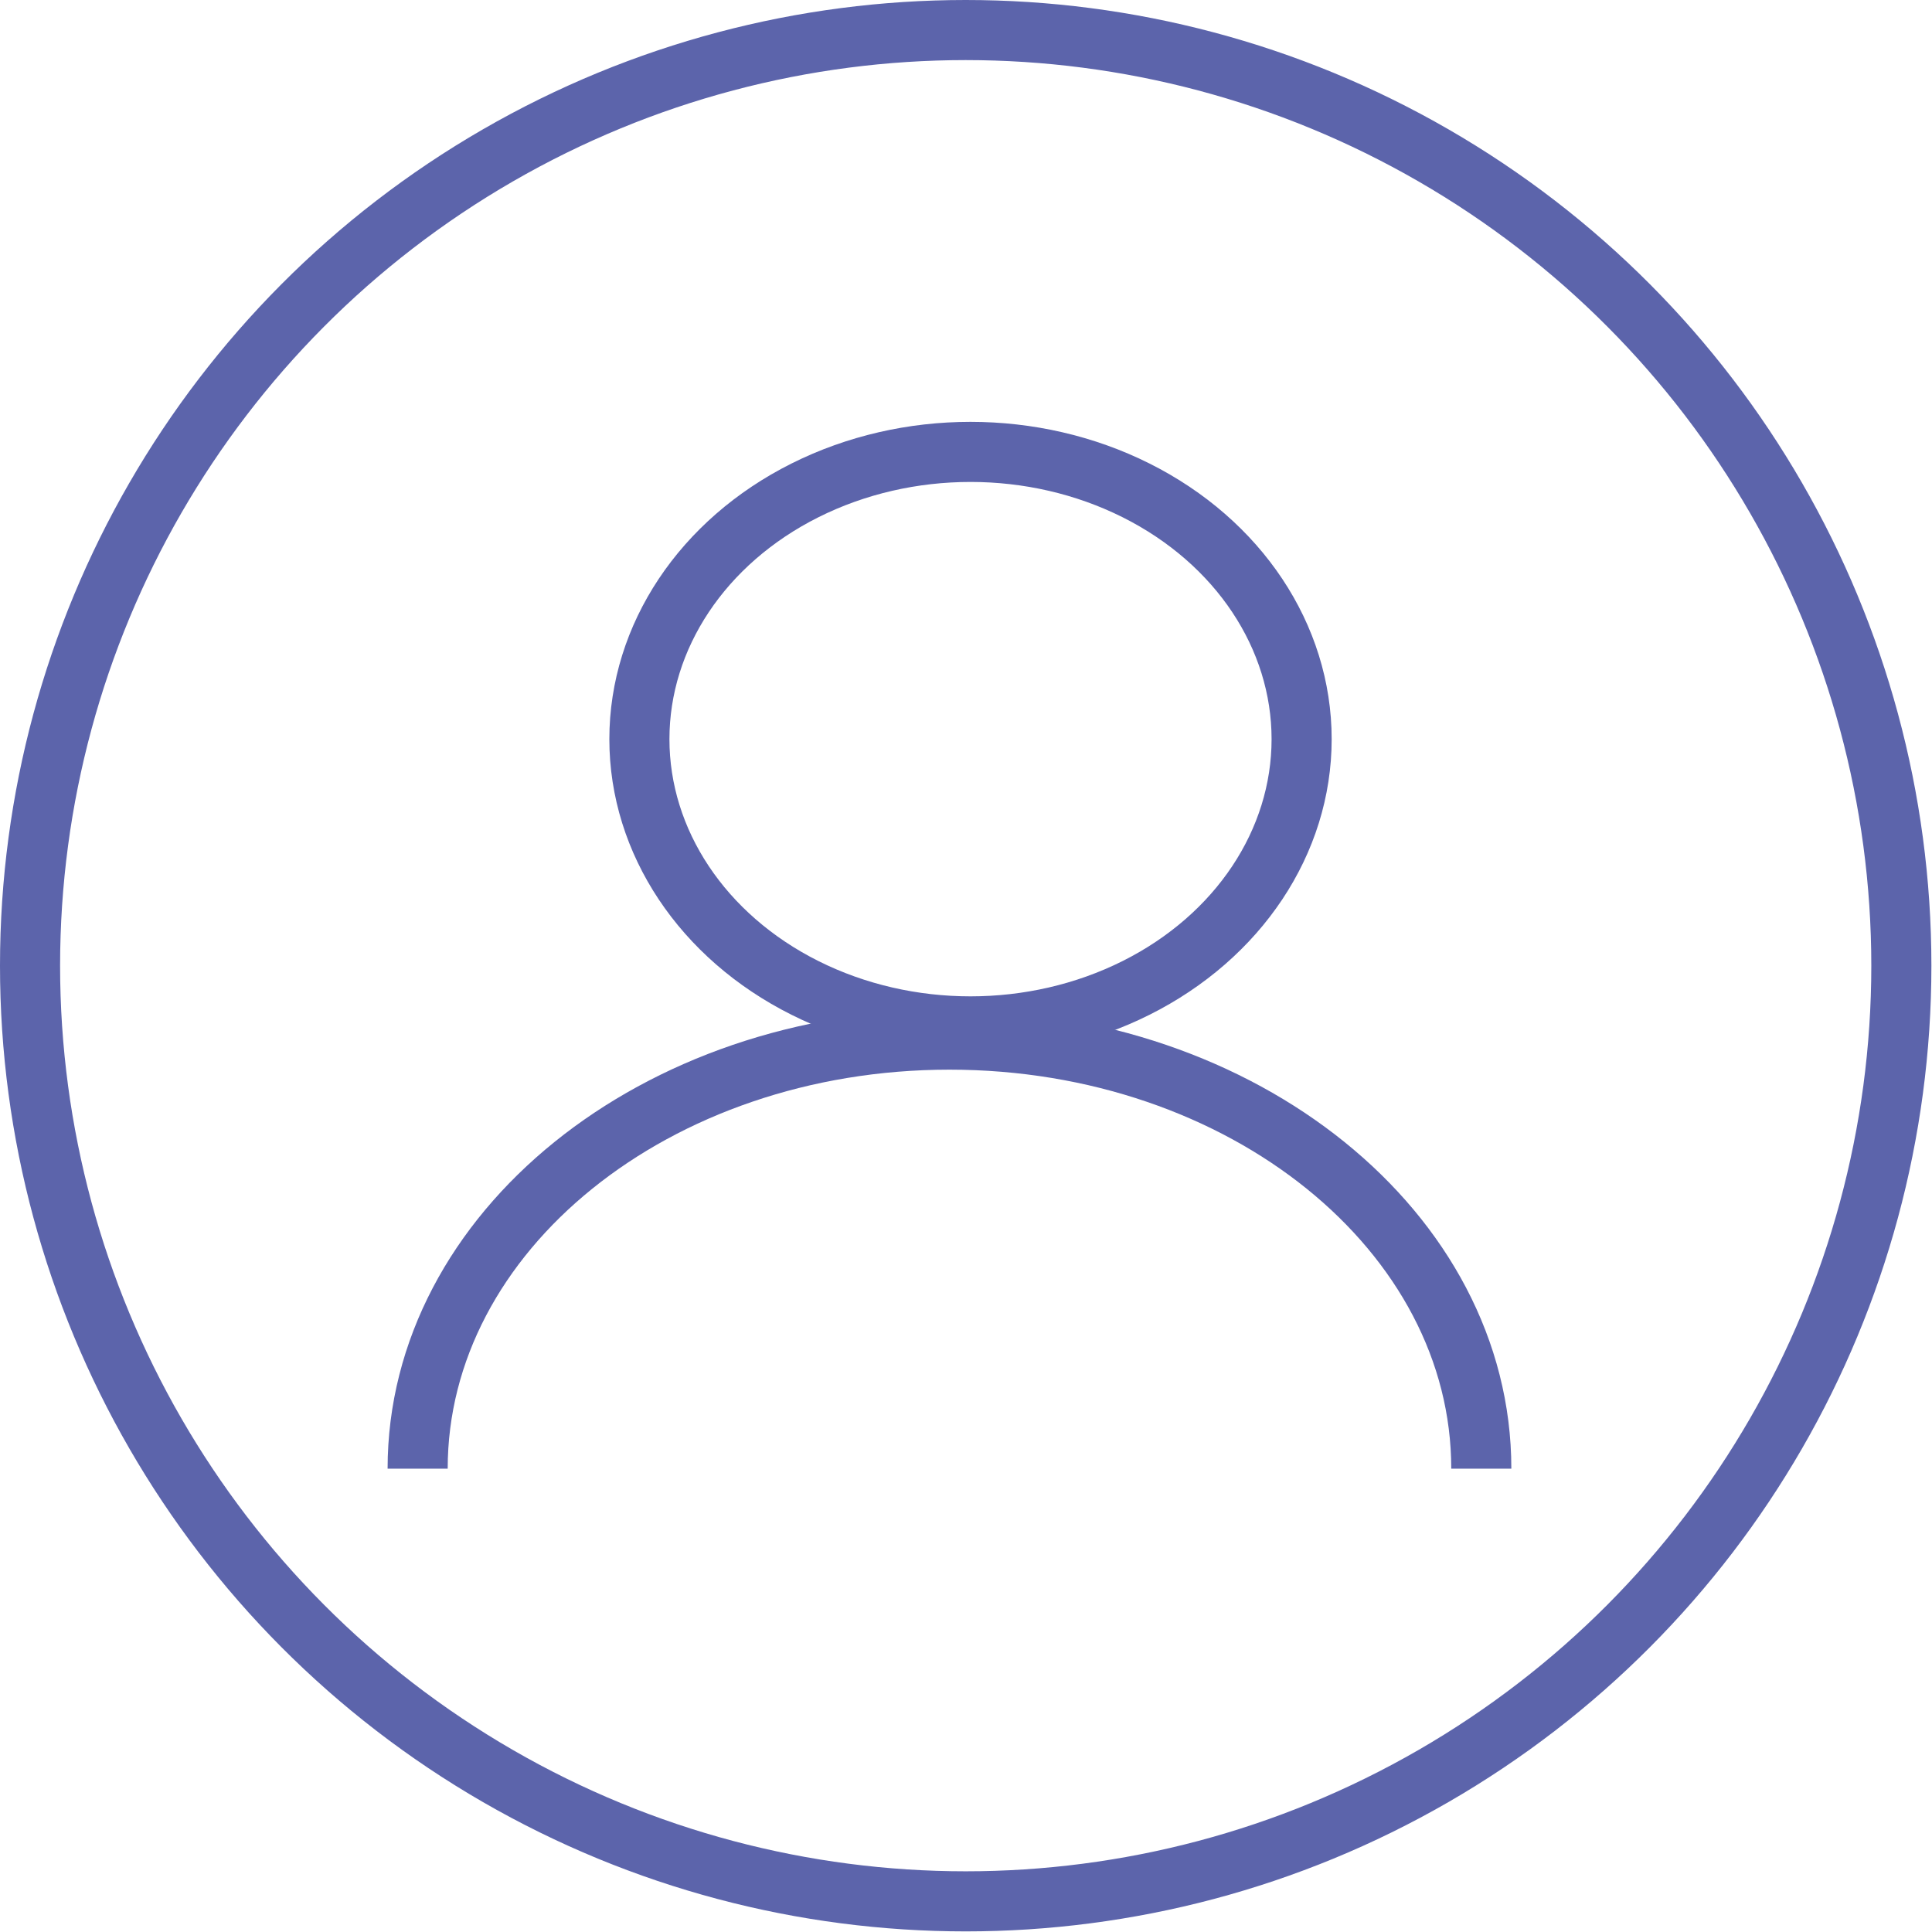 <?xml version="1.0" encoding="UTF-8"?>
<svg id="Calque_1" data-name="Calque 1" xmlns="http://www.w3.org/2000/svg" viewBox="0 0 32.15 32.15">
  <defs>
    <style>
      .cls-1 {
        fill: none;
        stroke: #5C64AB;
        stroke-miterlimit: 10;
      }
    </style>
  </defs>
  <circle class="cls-1" cx="16.07" cy="16.07" r="15.57"/>
  <ellipse class="cls-1" cx="16.15" cy="12.3" rx="5.51" ry="4.78"/>
  <path class="cls-1" d="m6.95,24.44c0-3.94,3.96-7.14,8.85-7.14s8.85,3.2,8.85,7.14"/>
</svg>